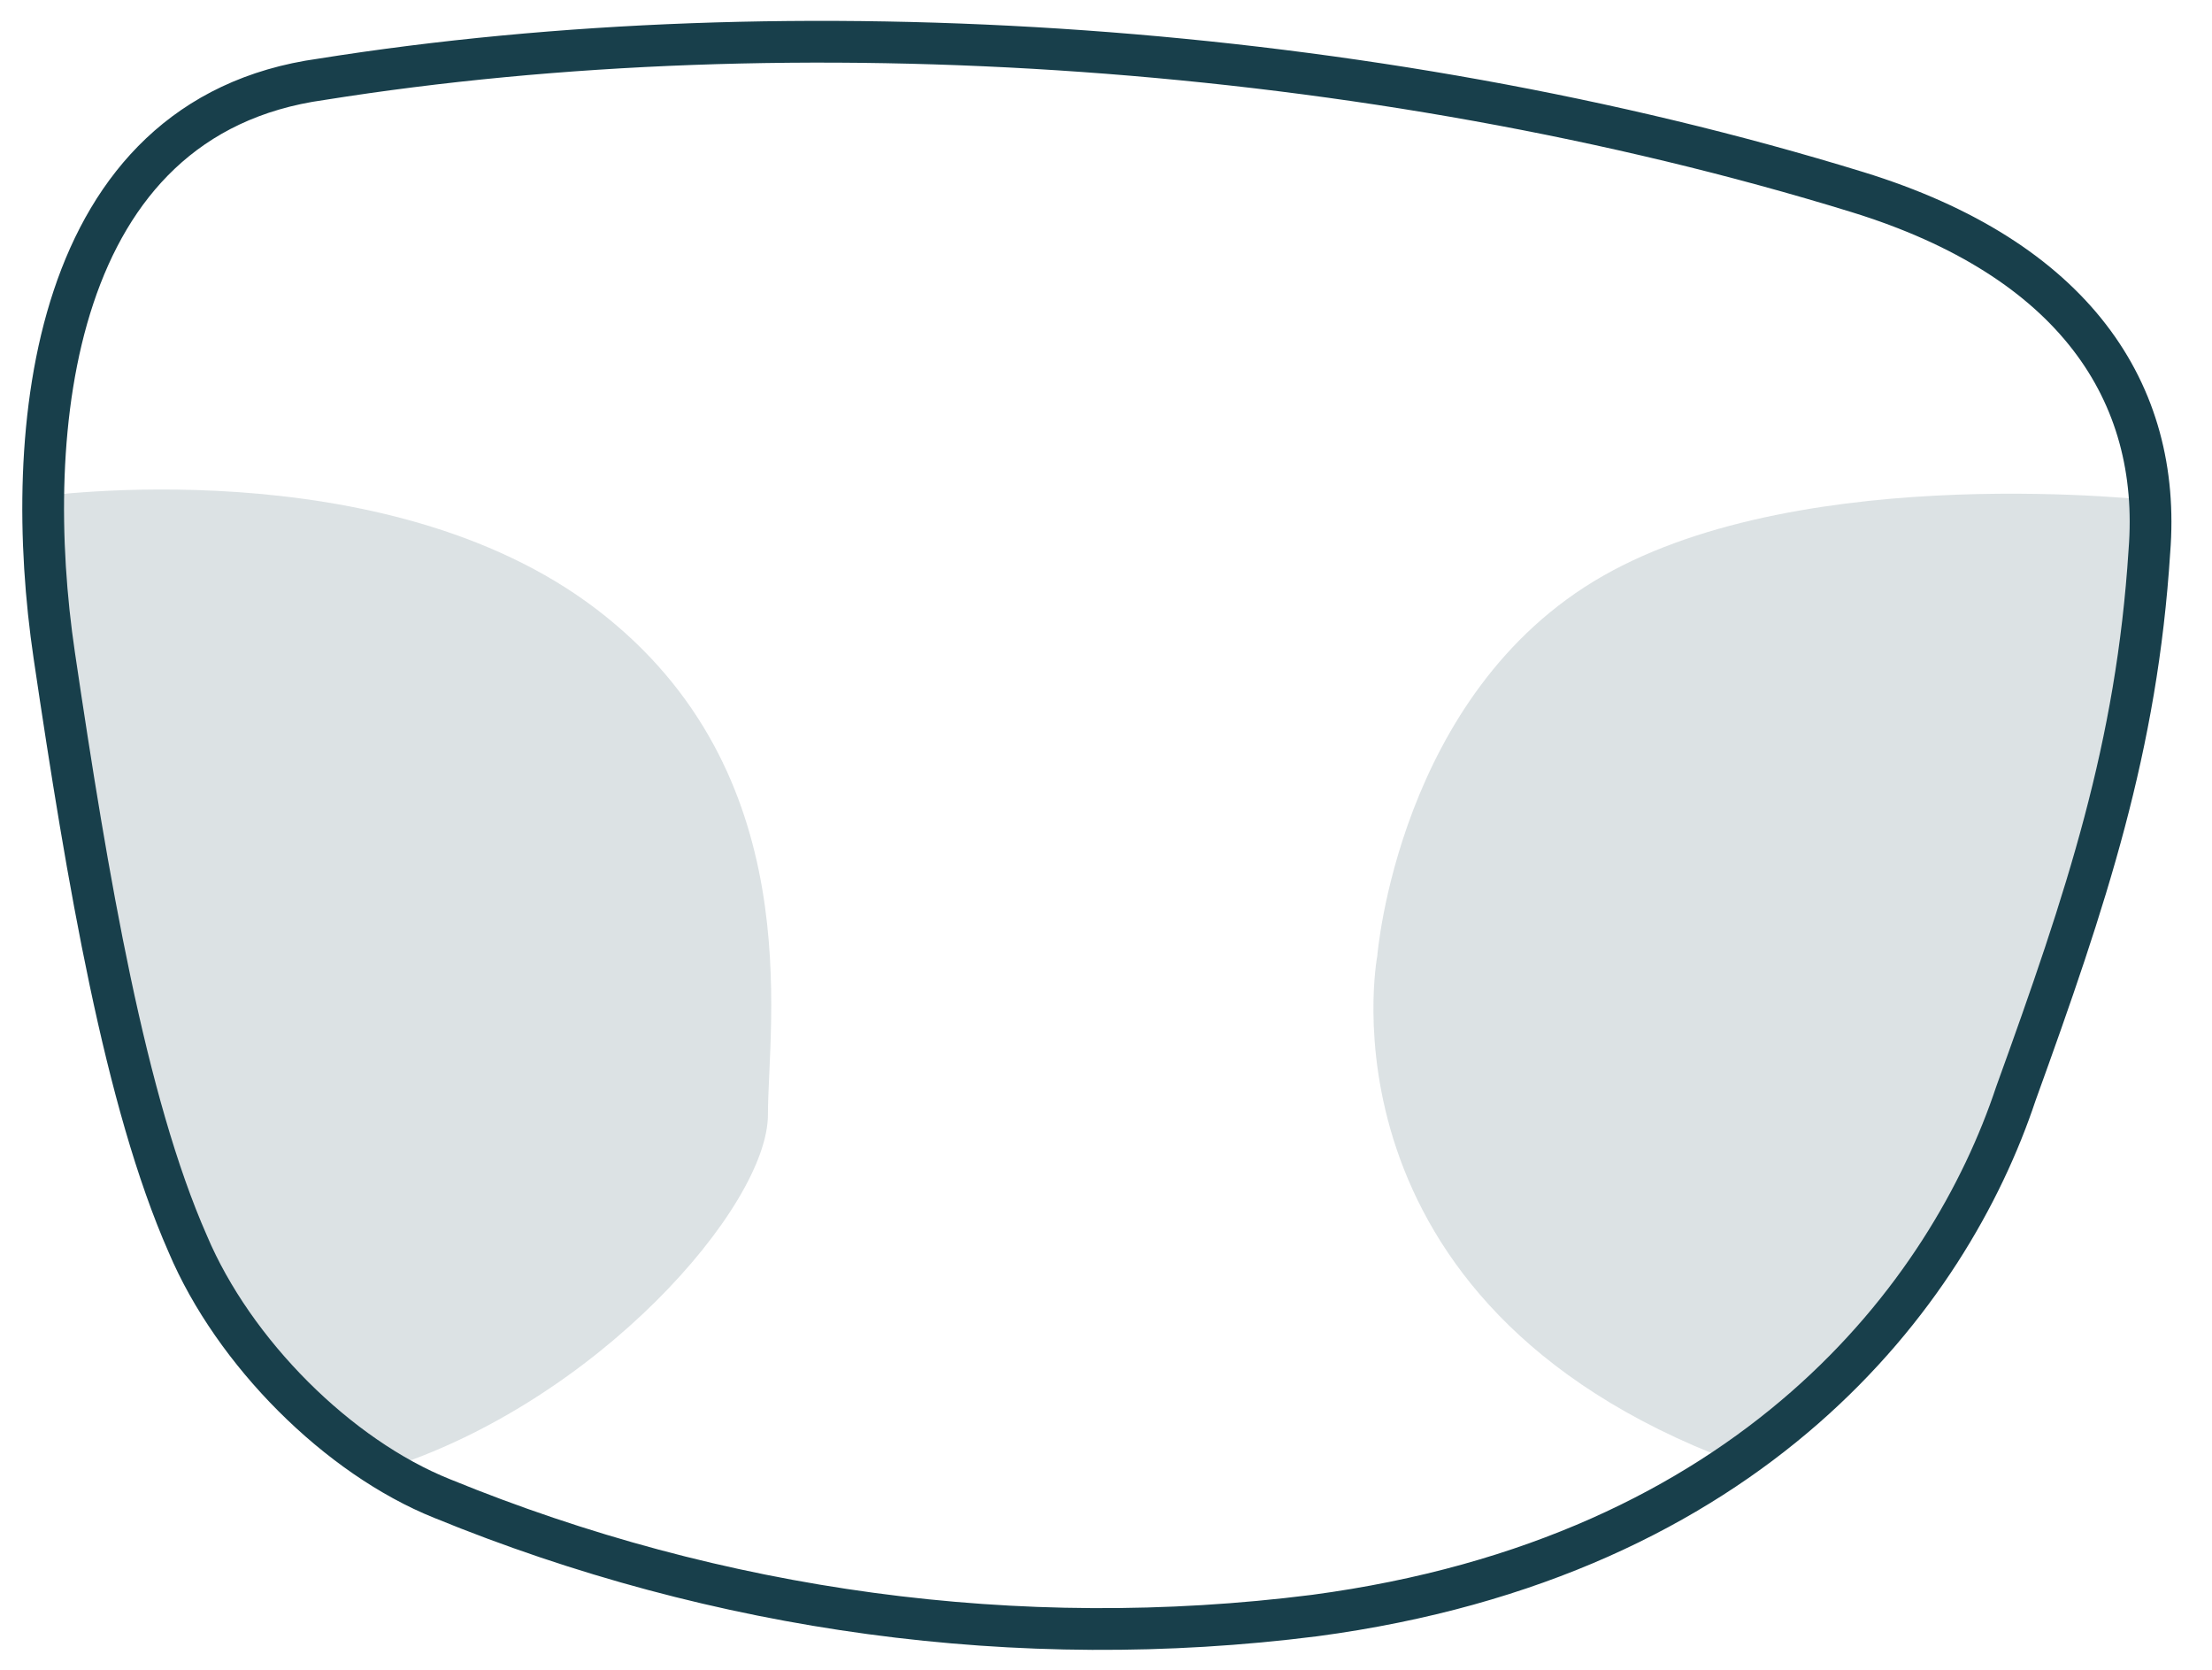 <?xml version="1.0" encoding="utf-8"?>
<!-- Generator: Adobe Illustrator 26.1.0, SVG Export Plug-In . SVG Version: 6.00 Build 0)  -->
<svg version="1.1" id="Layer_1" xmlns="http://www.w3.org/2000/svg" xmlns:xlink="http://www.w3.org/1999/xlink" x="0px" y="0px"
	 viewBox="0 0 53 40" style="enable-background:new 0 0 53 40;" xml:space="preserve">
<style type="text/css">
	.st0{opacity:0.15;fill:#183F4B;enable-background:new    ;}
	.st1{fill:none;stroke:#183F4B;}
</style>
<desc>Created with Sketch.</desc>
<path class="st0" d="M9.2,35.2c5.1-1.6,9.2-6.3,9.2-8.5s1-8.2-4.1-12.1S0.9,11.9,0.9,11.9l0.4,3.8C2.1,21.1,3,26.4,4.5,29.8
	c1.1,2.6,2.1,4.3,4.6,5.3"/>
<path class="st0" d="M41.5,35c5-4.2,5.6-5.2,6.8-8.8c1.5-4.2,2.9-10.1,3.4-14.2c0,0-8.4-1-13.3,1.8S33,22.9,33,22.9
	S31.4,31.2,41.5,35z"/>
<path id="Shape_1_" class="st1" d="M44.5,4.6c5.2,1.6,7.3,4.8,7,8.6c-0.3,4.7-1.5,8.3-3.2,13C46.7,31,42,37.3,31.5,38.7
	c-7.1,0.9-14.3-0.1-20.9-2.8c-2.5-1-5-3.5-6.1-6.1C3,26.4,2.1,21.1,1.3,15.7S1.2,2.8,7.7,1.9C19,0.1,32.8,1,44.5,4.6z"/>
</svg>

